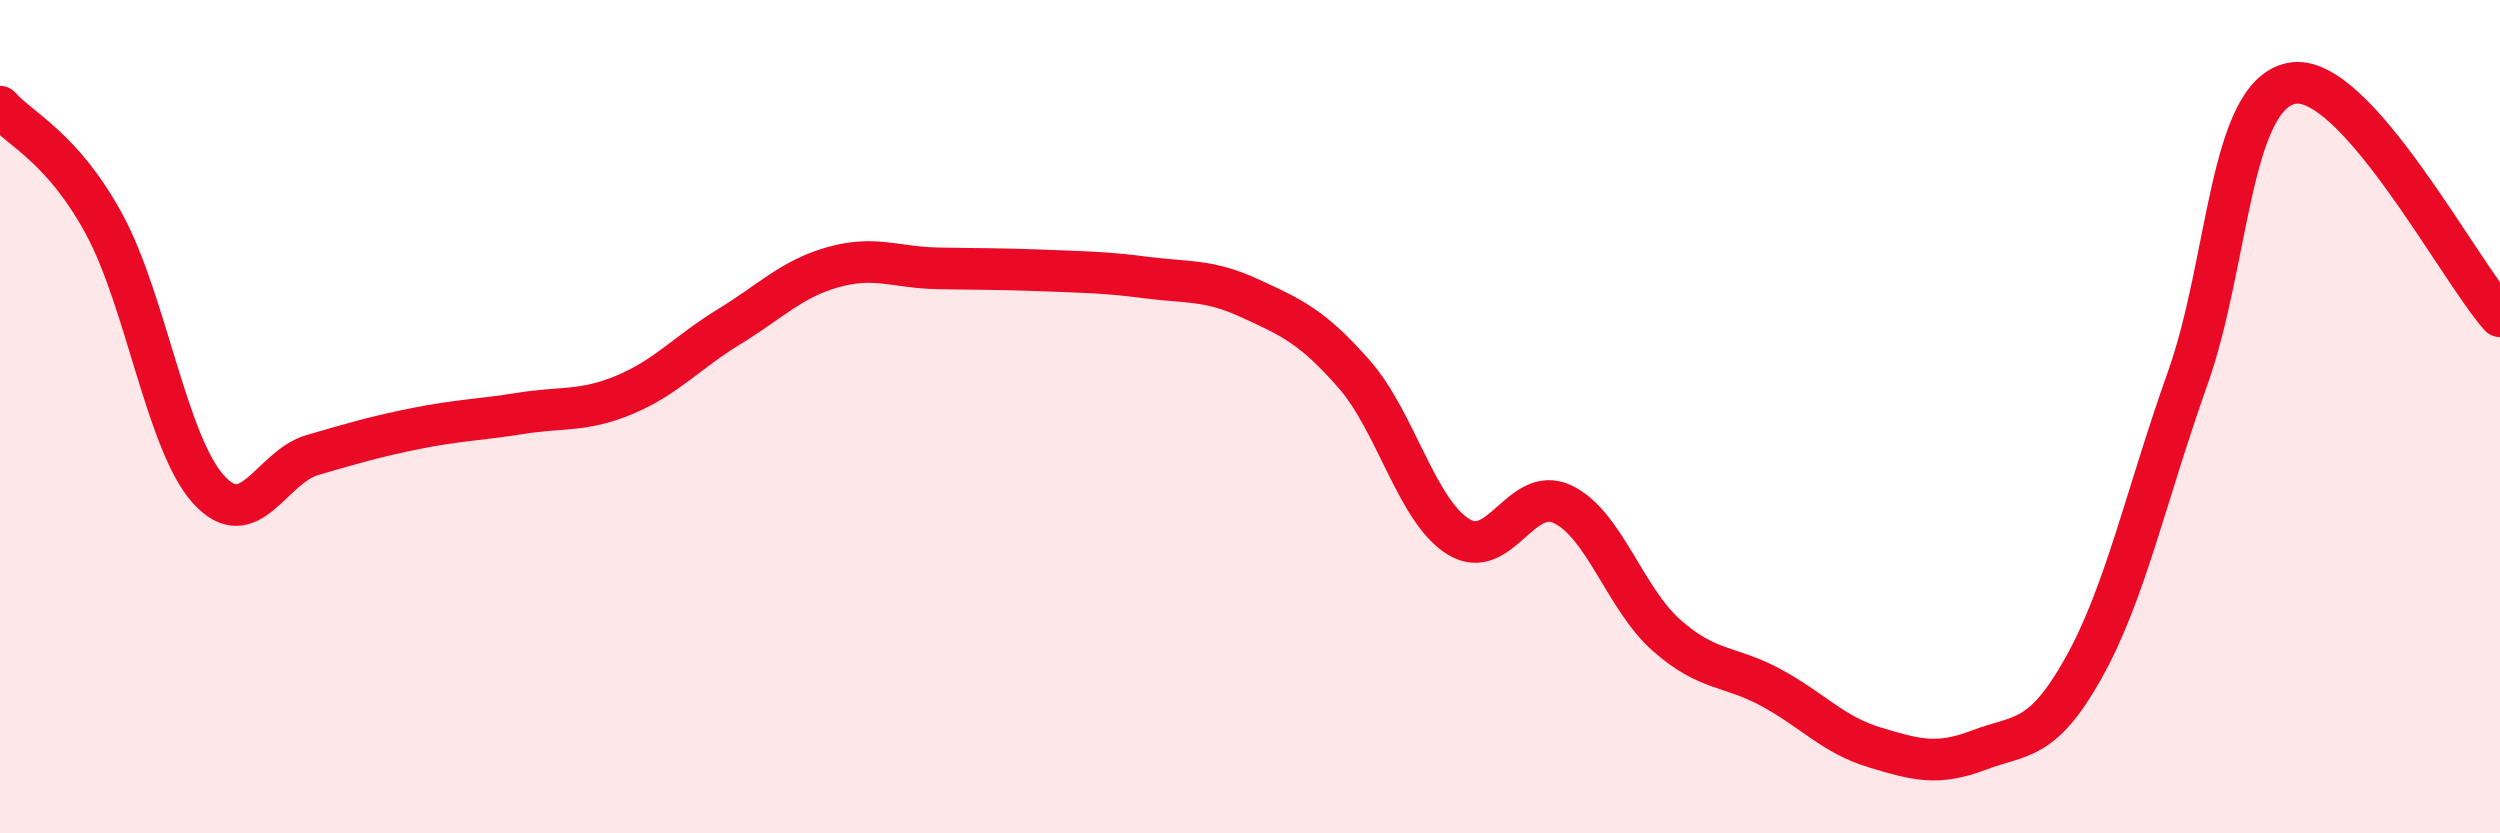 
    <svg width="60" height="20" viewBox="0 0 60 20" xmlns="http://www.w3.org/2000/svg">
      <path
        d="M 0,2.56 C 0.5,3.12 1.5,3.54 2.5,5.38 C 3.5,7.22 4,10.63 5,11.74 C 6,12.85 6.5,11.21 7.5,10.92 C 8.5,10.63 9,10.48 10,10.28 C 11,10.08 11.5,10.08 12.5,9.92 C 13.5,9.76 14,9.89 15,9.47 C 16,9.05 16.5,8.45 17.5,7.84 C 18.5,7.23 19,6.69 20,6.41 C 21,6.13 21.5,6.42 22.5,6.44 C 23.5,6.46 24,6.45 25,6.49 C 26,6.53 26.5,6.53 27.5,6.66 C 28.5,6.79 29,6.7 30,7.16 C 31,7.62 31.5,7.84 32.5,8.98 C 33.5,10.12 34,12.26 35,12.88 C 36,13.5 36.5,11.63 37.5,12.1 C 38.5,12.57 39,14.37 40,15.25 C 41,16.13 41.5,15.96 42.5,16.5 C 43.5,17.04 44,17.64 45,17.94 C 46,18.24 46.5,18.38 47.5,18 C 48.5,17.62 49,17.82 50,16.04 C 51,14.26 51.5,11.9 52.5,9.09 C 53.5,6.28 53.5,2.3 55,2 C 56.5,1.7 59,6.47 60,7.59L60 20L0 20Z"
        fill="#EB0A25"
        opacity="0.1"
        stroke-linecap="round"
        stroke-linejoin="round"
      />
      <path
        d="M 0,2.56 C 0.5,3.12 1.5,3.54 2.5,5.38 C 3.5,7.22 4,10.63 5,11.74 C 6,12.85 6.5,11.21 7.5,10.92 C 8.5,10.63 9,10.48 10,10.28 C 11,10.08 11.5,10.08 12.5,9.92 C 13.5,9.76 14,9.89 15,9.47 C 16,9.05 16.5,8.45 17.5,7.84 C 18.5,7.23 19,6.69 20,6.41 C 21,6.13 21.5,6.42 22.5,6.44 C 23.5,6.46 24,6.45 25,6.49 C 26,6.53 26.5,6.53 27.5,6.66 C 28.5,6.79 29,6.7 30,7.16 C 31,7.62 31.5,7.84 32.5,8.98 C 33.5,10.12 34,12.26 35,12.88 C 36,13.5 36.5,11.63 37.5,12.1 C 38.5,12.57 39,14.37 40,15.25 C 41,16.13 41.5,15.96 42.5,16.5 C 43.5,17.04 44,17.64 45,17.94 C 46,18.24 46.5,18.38 47.5,18 C 48.5,17.62 49,17.82 50,16.04 C 51,14.26 51.5,11.9 52.5,9.09 C 53.5,6.28 53.5,2.3 55,2 C 56.5,1.7 59,6.47 60,7.59"
        stroke="#EB0A25"
        stroke-width="1"
        fill="none"
        stroke-linecap="round"
        stroke-linejoin="round"
      />
    </svg>
  